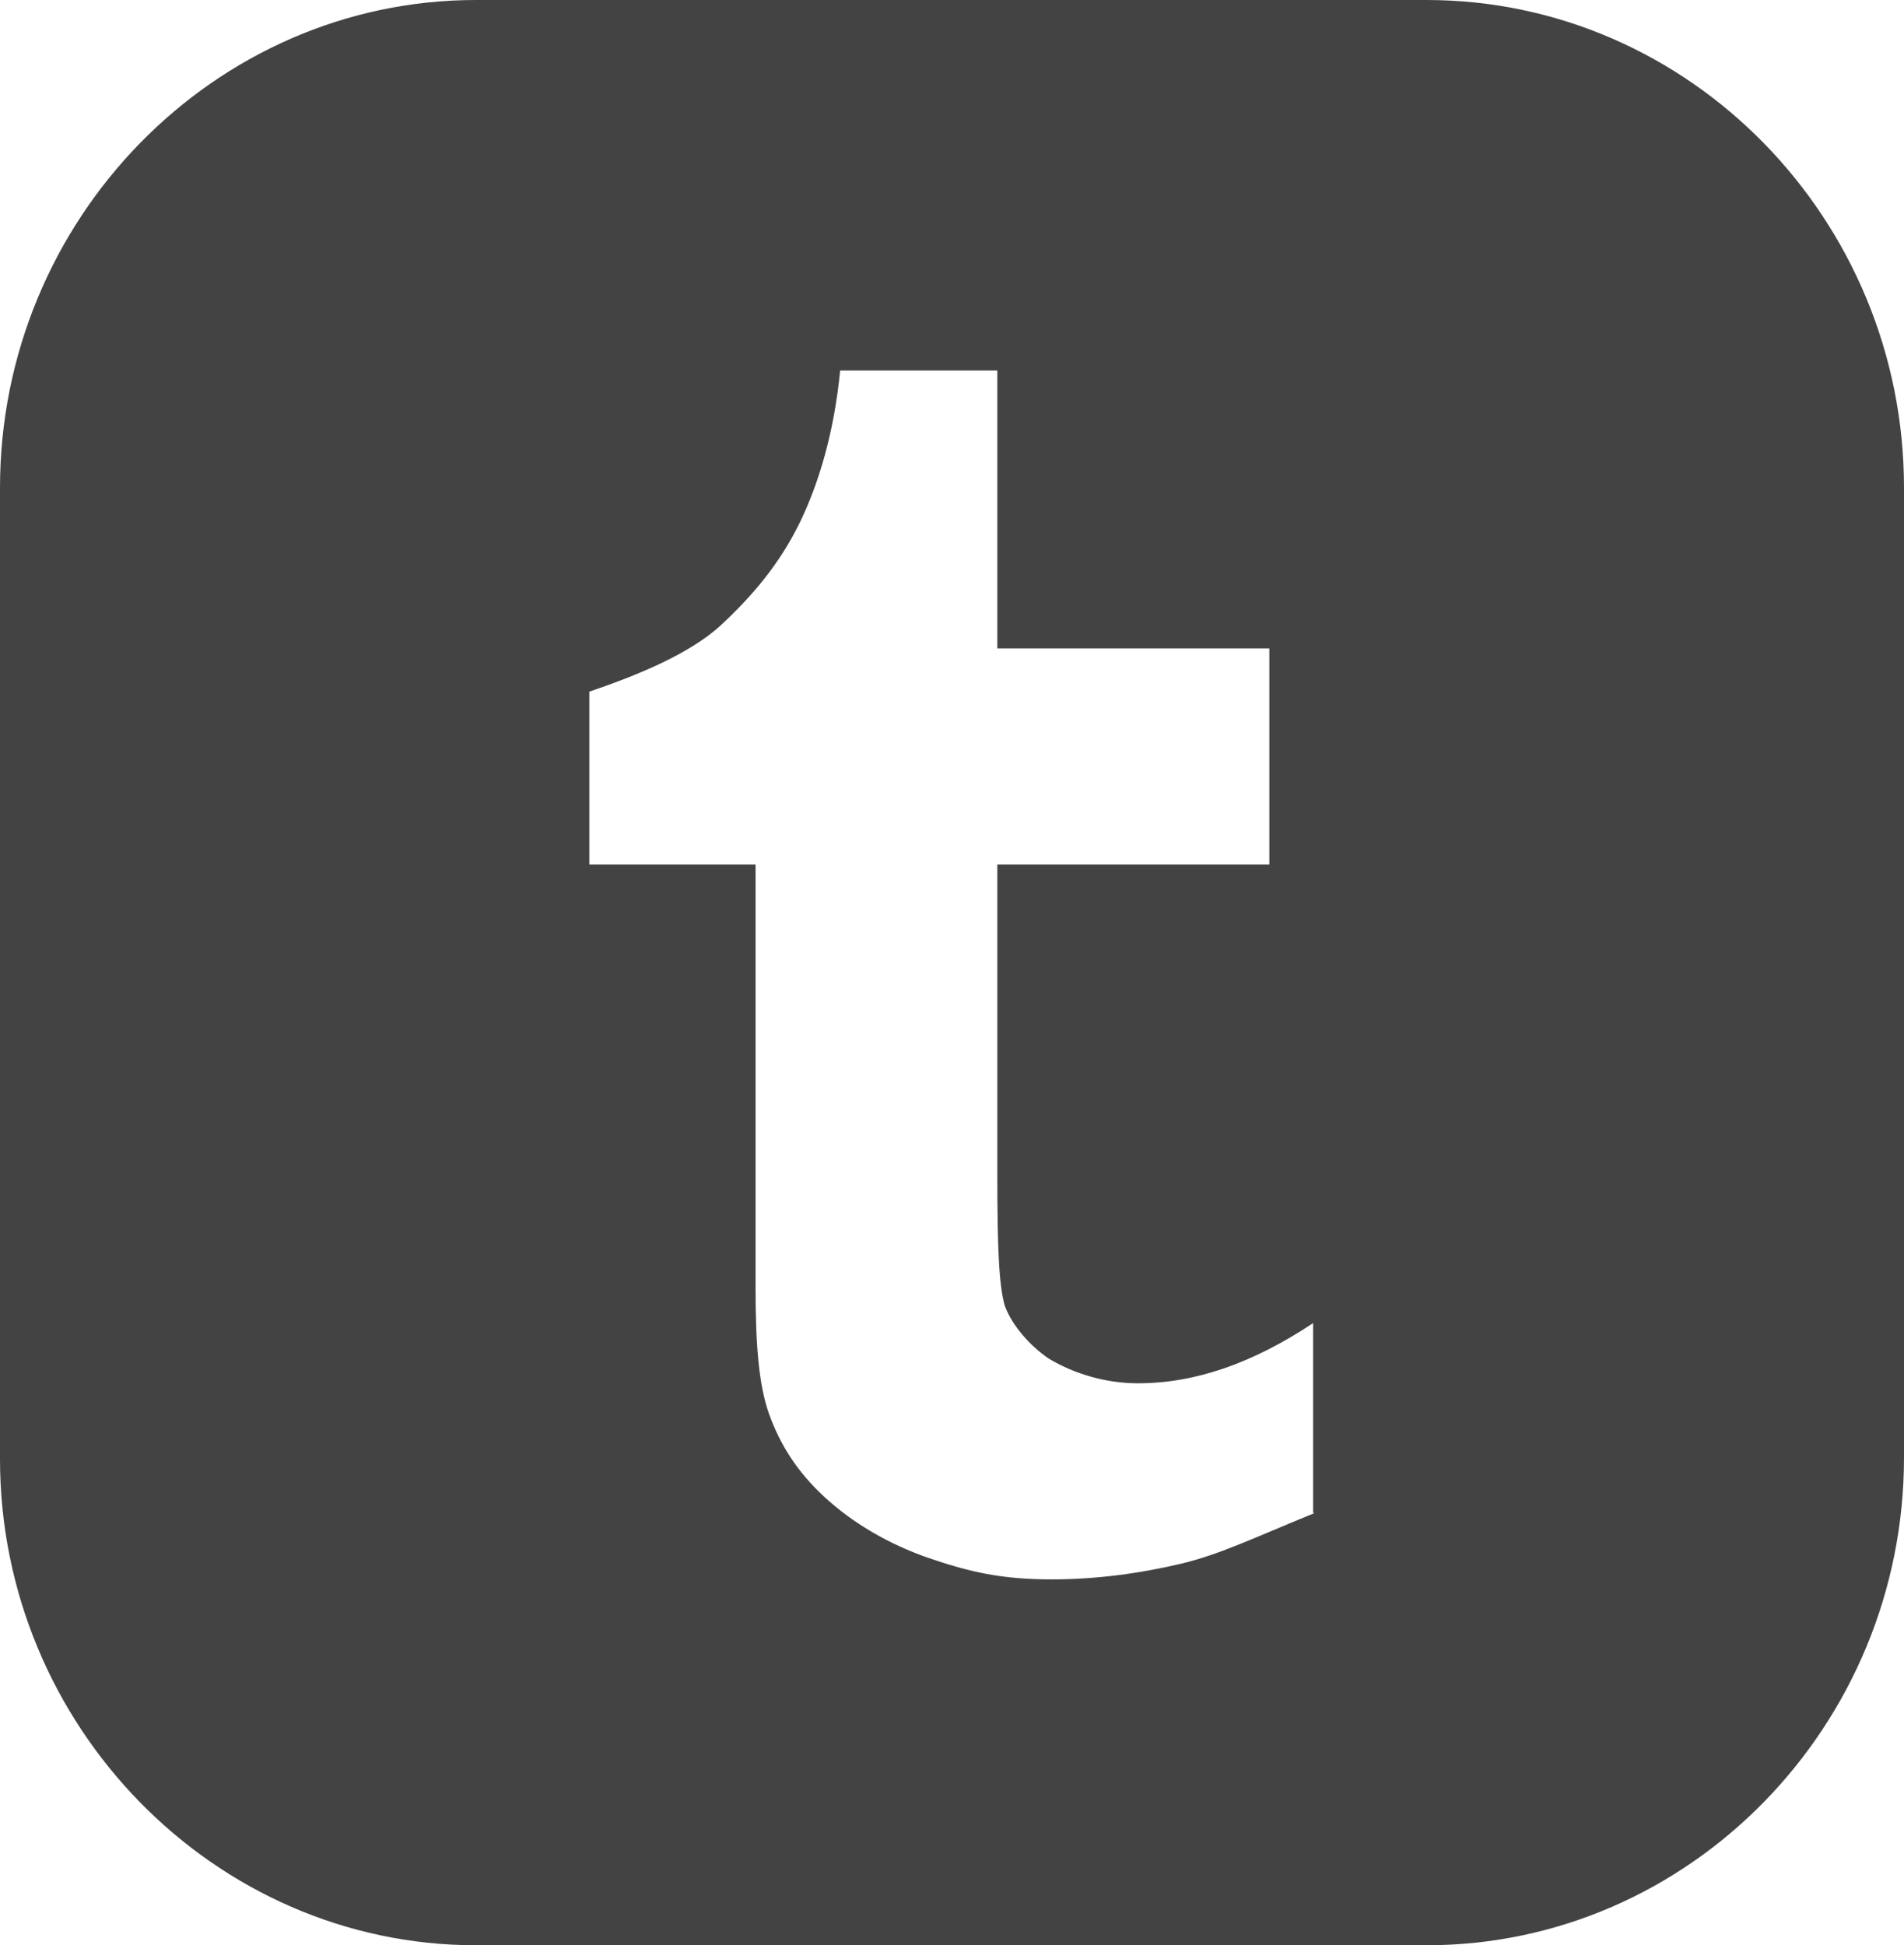 <?xml version="1.0" encoding="UTF-8"?> <svg xmlns="http://www.w3.org/2000/svg" width="46" height="47" viewBox="0 0 46 47" fill="none"><g clip-path="url(#clip0_44_73)"><path d="M34.464 0H11.5C5.184 0 0 5.297 0 11.787V35.25C0 41.703 5.184 47 11.5 47H34.464C40.816 47 46 41.703 46 35.213V11.787C46 5.297 40.816 0 34.464 0ZM28.513 37.786C27.564 38.01 26.505 38.16 25.41 38.16C24.168 38.16 23.402 37.973 22.416 37.637C21.467 37.302 20.627 36.817 19.933 36.182C19.24 35.548 18.838 34.877 18.582 34.168C18.327 33.459 18.254 32.452 18.254 31.11V20.889H14.238V16.711C15.333 16.338 16.648 15.816 17.414 15.107C18.181 14.398 18.838 13.615 19.313 12.645C19.787 11.675 20.152 10.444 20.298 8.952H24.095V15.667H30.667V20.889H24.095V28.387C24.095 30.102 24.132 31.072 24.278 31.557C24.46 32.042 24.898 32.527 25.337 32.825C25.957 33.198 26.724 33.422 27.491 33.422C28.878 33.422 30.265 32.937 31.725 31.968V36.556H31.762C30.302 37.152 29.462 37.563 28.513 37.786Z" fill="#434343"></path></g><defs><clipPath id="clip0_44_73"><rect width="46" height="47" fill="white"></rect></clipPath></defs></svg> 